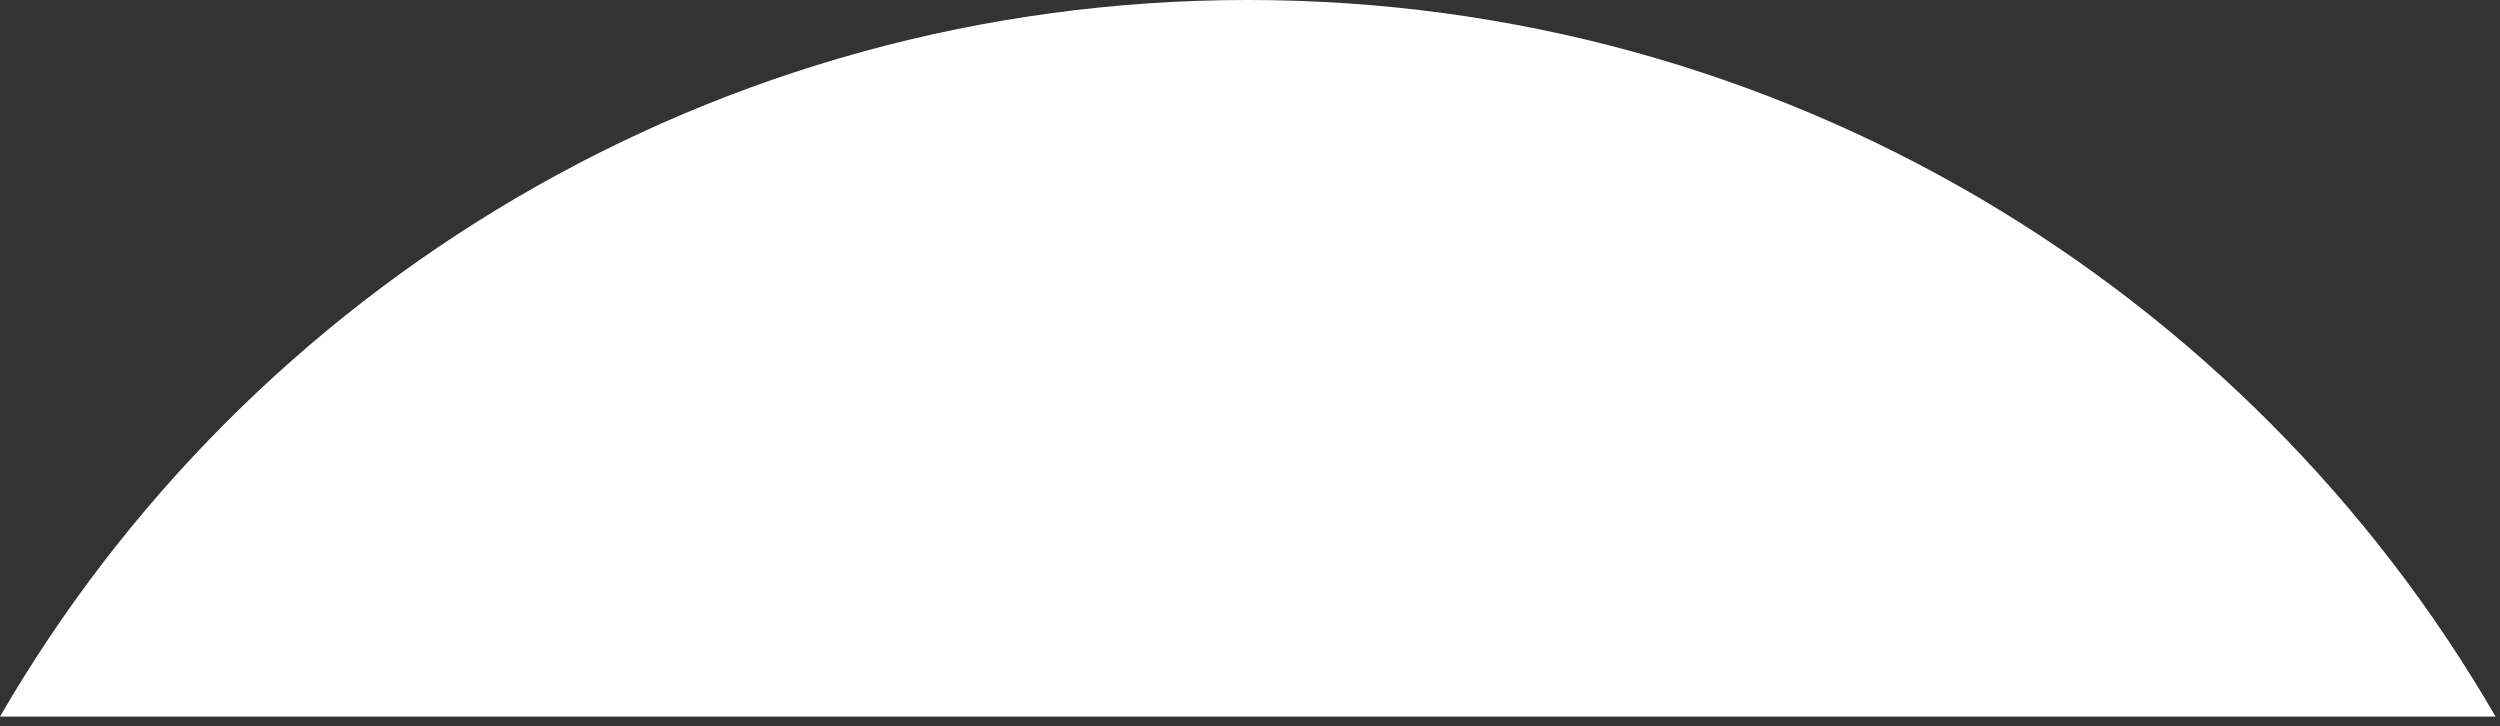 <svg width="179" height="52" viewBox="0 0 179 52" fill="none" xmlns="http://www.w3.org/2000/svg">
<rect x="0" y="0" width="179" height="52" fill="#333333" stroke="none"/>
<path d="M89.342 0C127.579 1.81358e-05 160.936 20.648 178.684 51.309H0C17.748 20.648 51.105 0 89.342 0Z" fill="white"/>
</svg>

